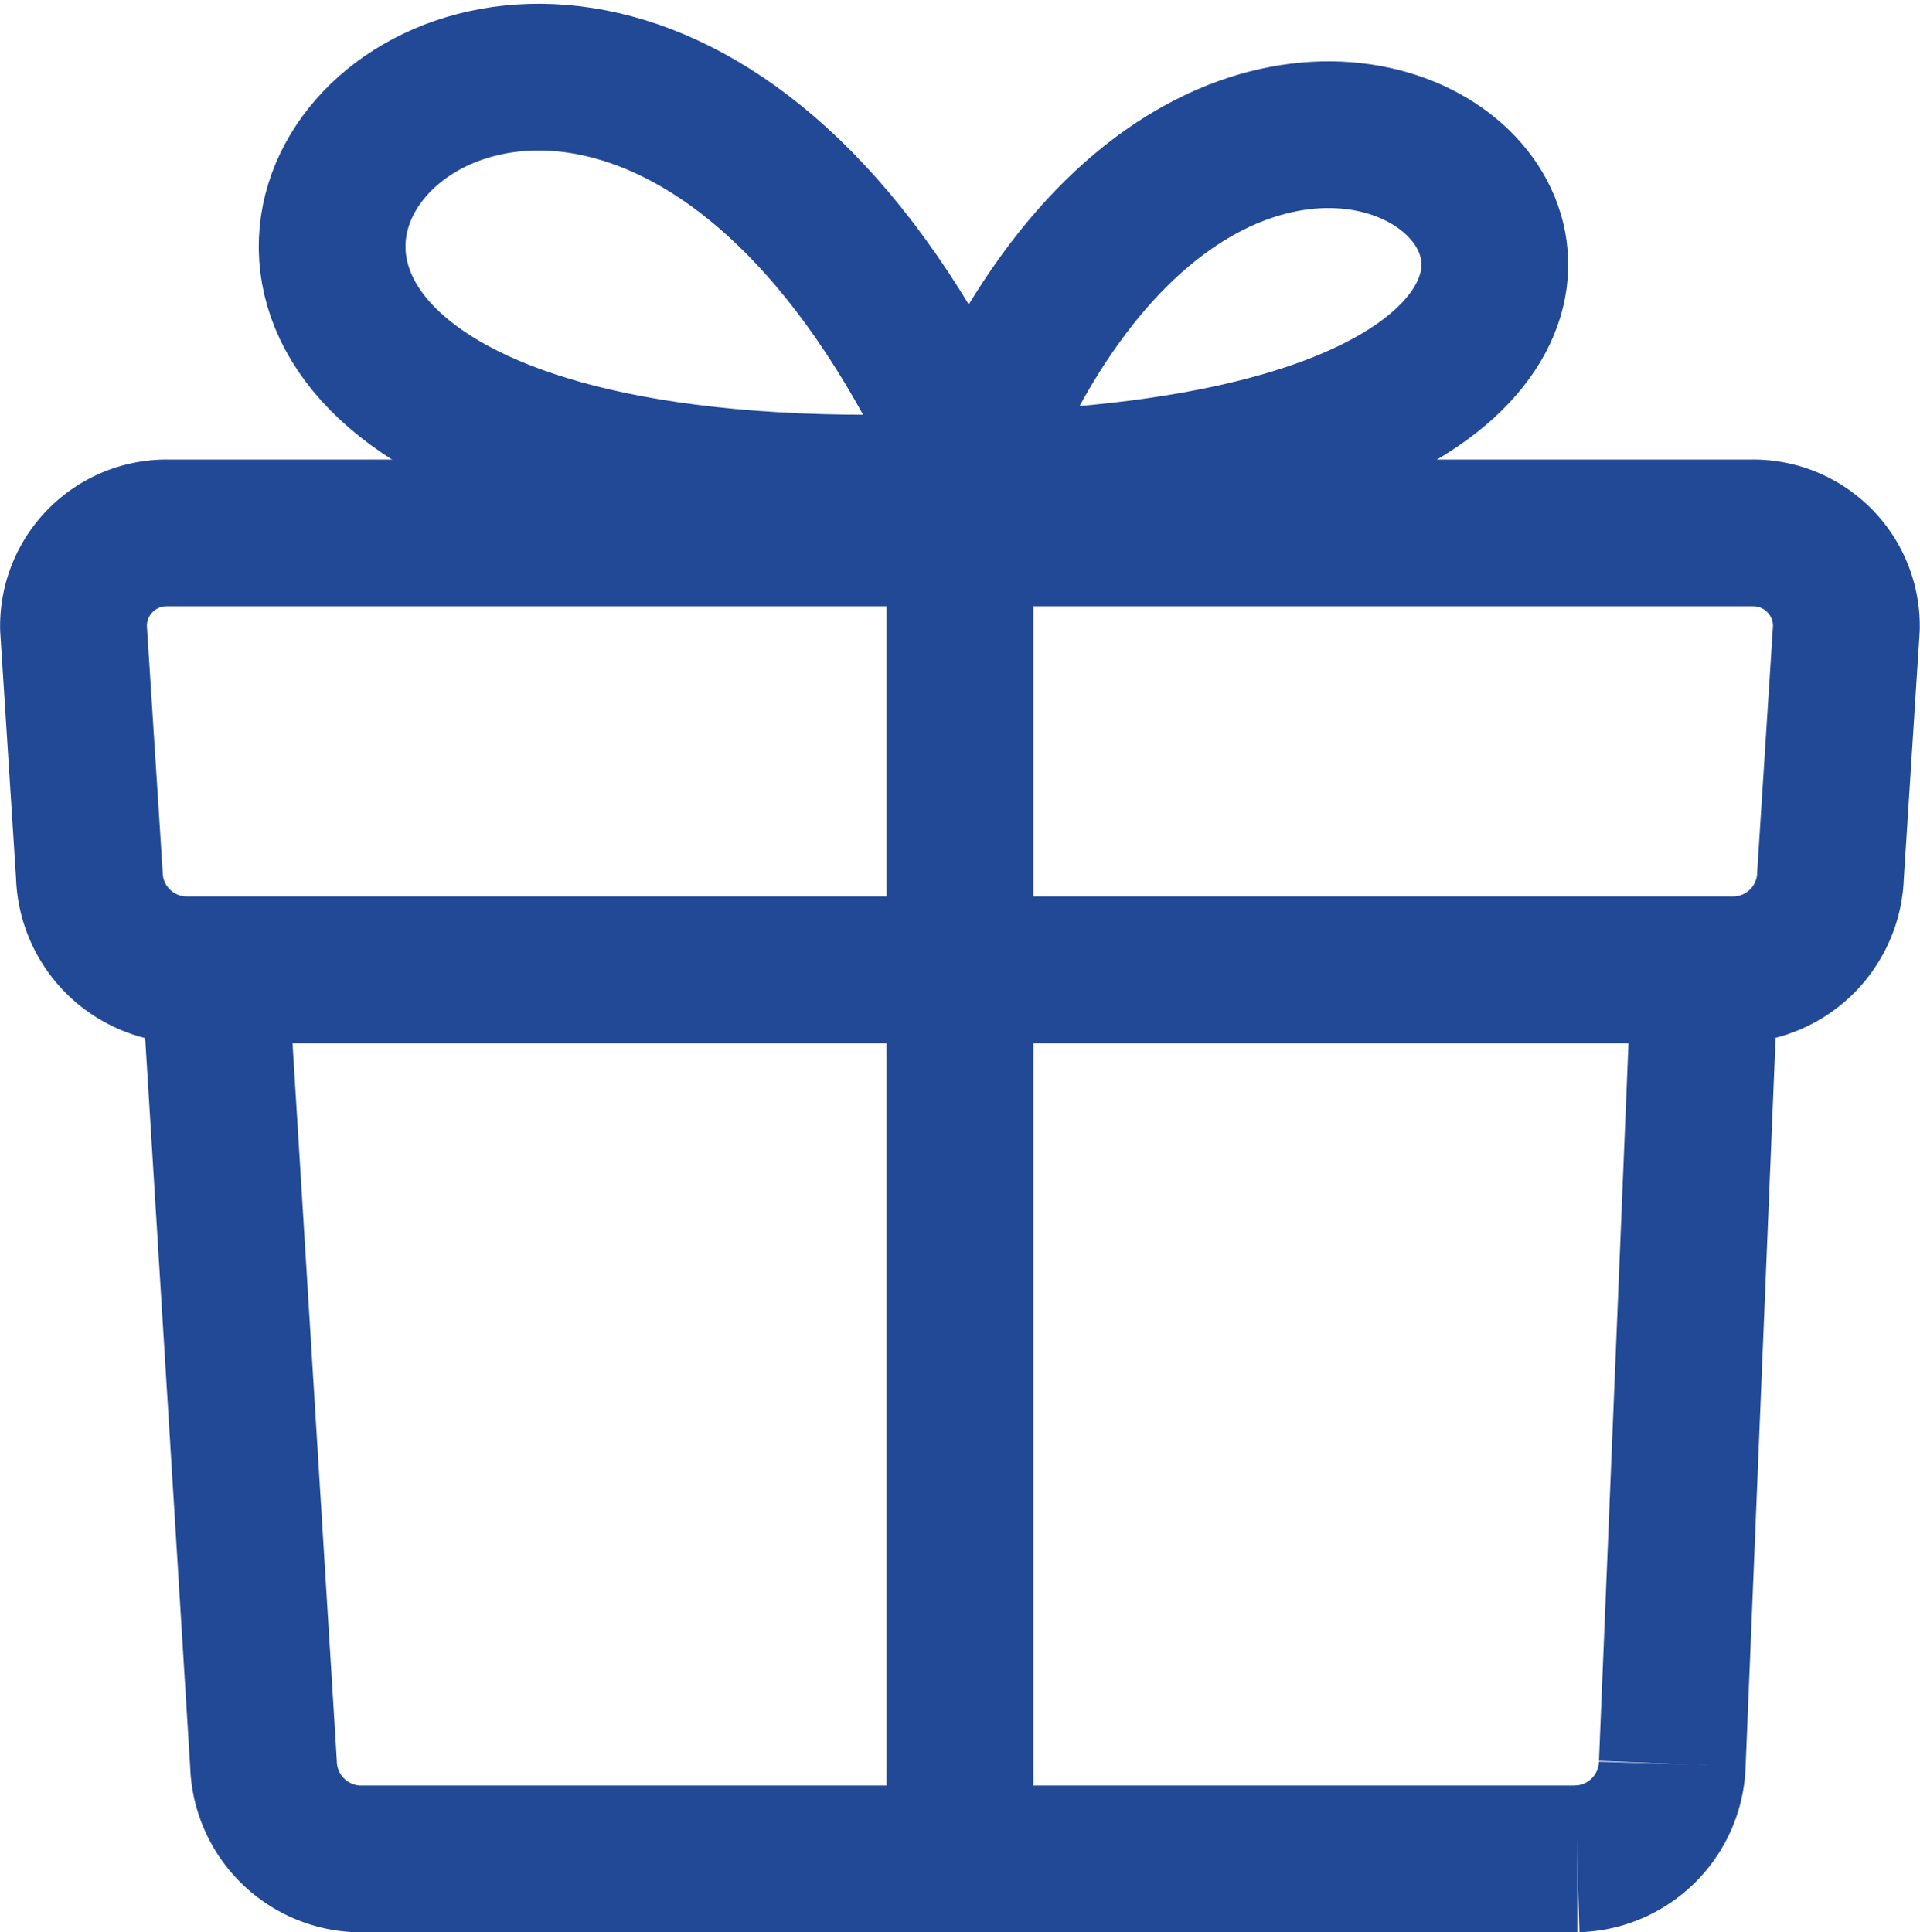 <svg xmlns="http://www.w3.org/2000/svg" width="32.709" height="32.923" viewBox="0 0 32.709 32.923">
  <g id="グループ_1413" data-name="グループ 1413" transform="translate(1.25 1.318)">
    <path id="パス_786" data-name="パス 786" d="M1361.779,1605.872h26.966a1.588,1.588,0,0,1,1.618,1.618l-.27,4.208a1.662,1.662,0,0,1-1.618,1.618h-26.427a1.662,1.662,0,0,1-1.618-1.618l-.27-4.208a1.588,1.588,0,0,1,1.618-1.618Z" transform="translate(-1360.158 -1598.11)" fill="none" stroke="#224996" stroke-miterlimit="22.926" stroke-width="2.5"/>
    <line id="線_269" data-name="線 269" x1="0.539" y2="13.107" transform="translate(27.239 15.629)" fill="none" stroke="#224996" stroke-miterlimit="22.926" stroke-width="2.5"/>
    <path id="パス_787" data-name="パス 787" d="M1464.828,1690.233a1.668,1.668,0,0,1-1.618,1.618" transform="translate(-1437.589 -1661.497)" fill="none" stroke="#224996" stroke-miterlimit="22.926" stroke-width="2.5"/>
    <path id="パス_788" data-name="パス 788" d="M1393.122,1652.239h-20.764a1.668,1.668,0,0,1-1.618-1.618l-.809-13.107" transform="translate(-1367.501 -1621.884)" fill="none" stroke="#224996" stroke-miterlimit="22.926" stroke-width="2.5"/>
    <line id="線_270" data-name="線 270" y2="22.592" transform="translate(15.104 7.762)" fill="none" stroke="#224996" stroke-linecap="round" stroke-linejoin="round" stroke-width="2.5"/>
    <path id="パス_789" data-name="パス 789" d="M1388.905,1581.6c-6.984-16.181-20.844,1.107,0,0h0c16.258-.429,6-11.893.58-1.88-.167.308-.456,1.523-.58,1.88Z" transform="translate(-1373.478 -1574.652)" fill="none" stroke="#224996" stroke-linecap="round" stroke-linejoin="round" stroke-width="2.5"/>
  </g>
</svg>
